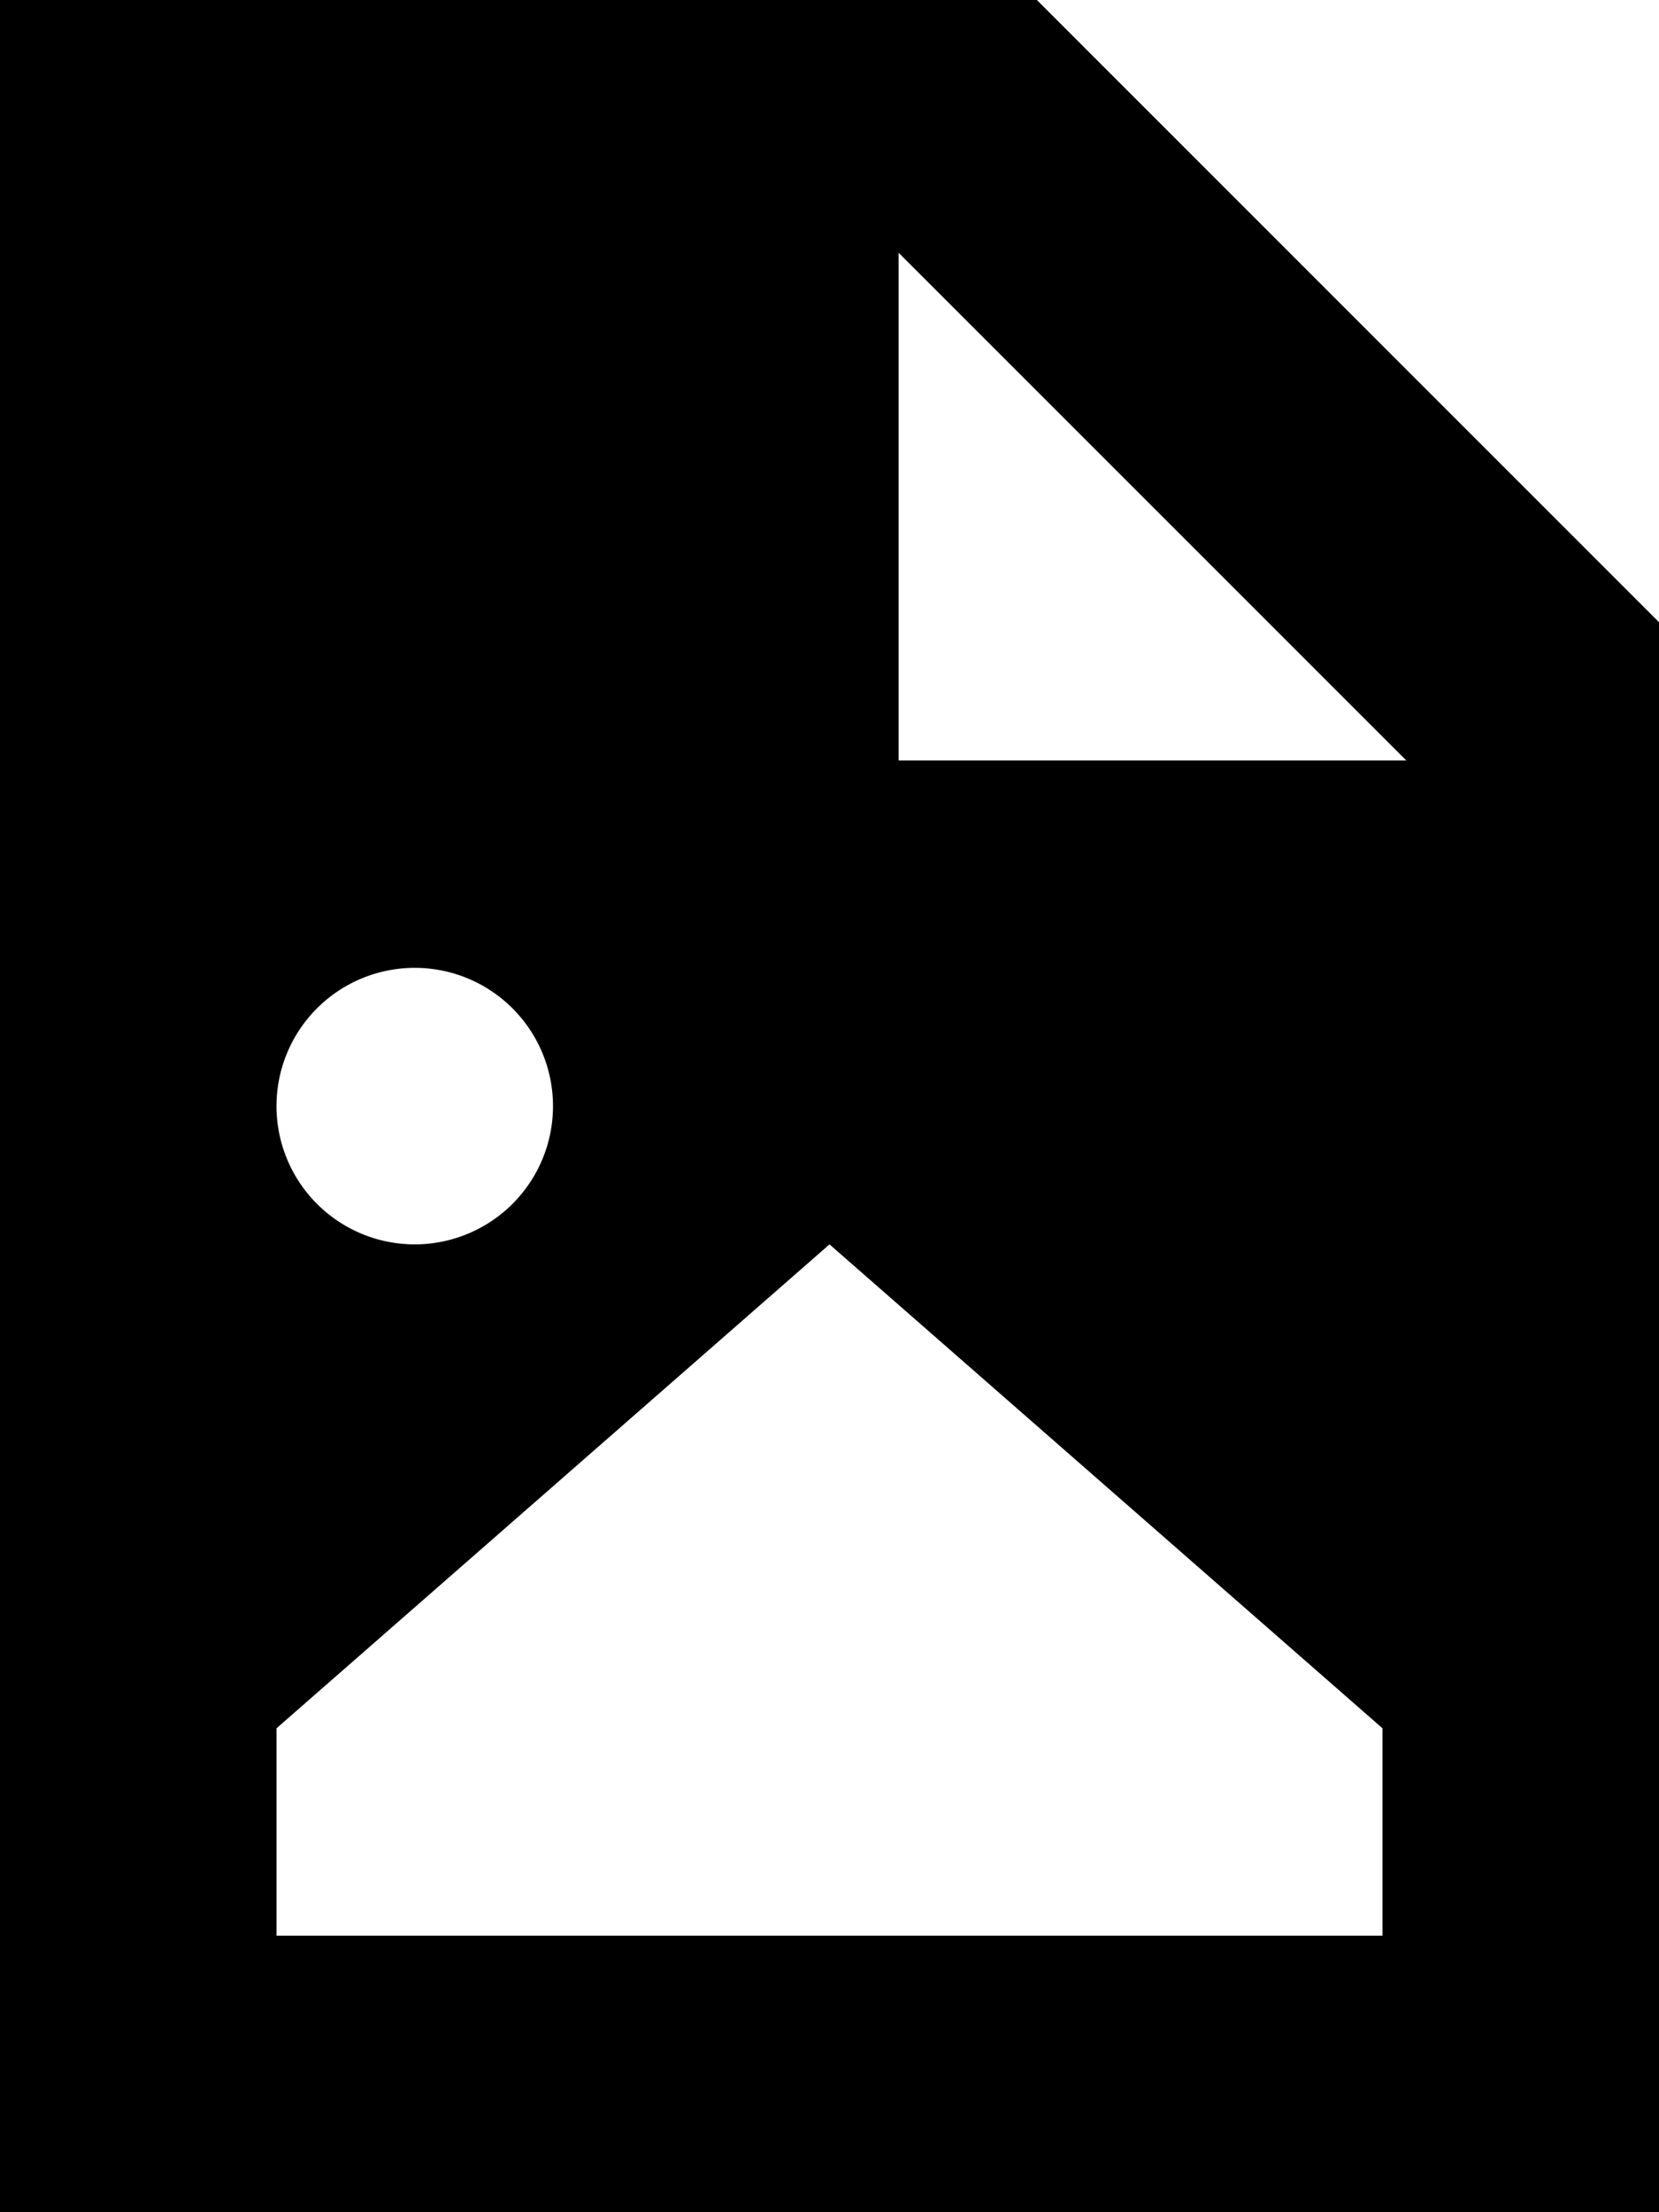 <svg xmlns="http://www.w3.org/2000/svg" viewBox="0 0 384 512"><!--! Font Awesome Pro 7.0.0 by @fontawesome - https://fontawesome.com License - https://fontawesome.com/license (Commercial License) Copyright 2025 Fonticons, Inc. --><path fill="currentColor" d="M0 0L240 0 384 144 384 512 0 512 0 0zM208 58.5L208 176 325.5 176 208 58.5zM128 256a32 32 0 1 0 -64 0 32 32 0 1 0 64 0zM320 448l0-48-128-112-128 112 0 48 256 0z"/></svg>